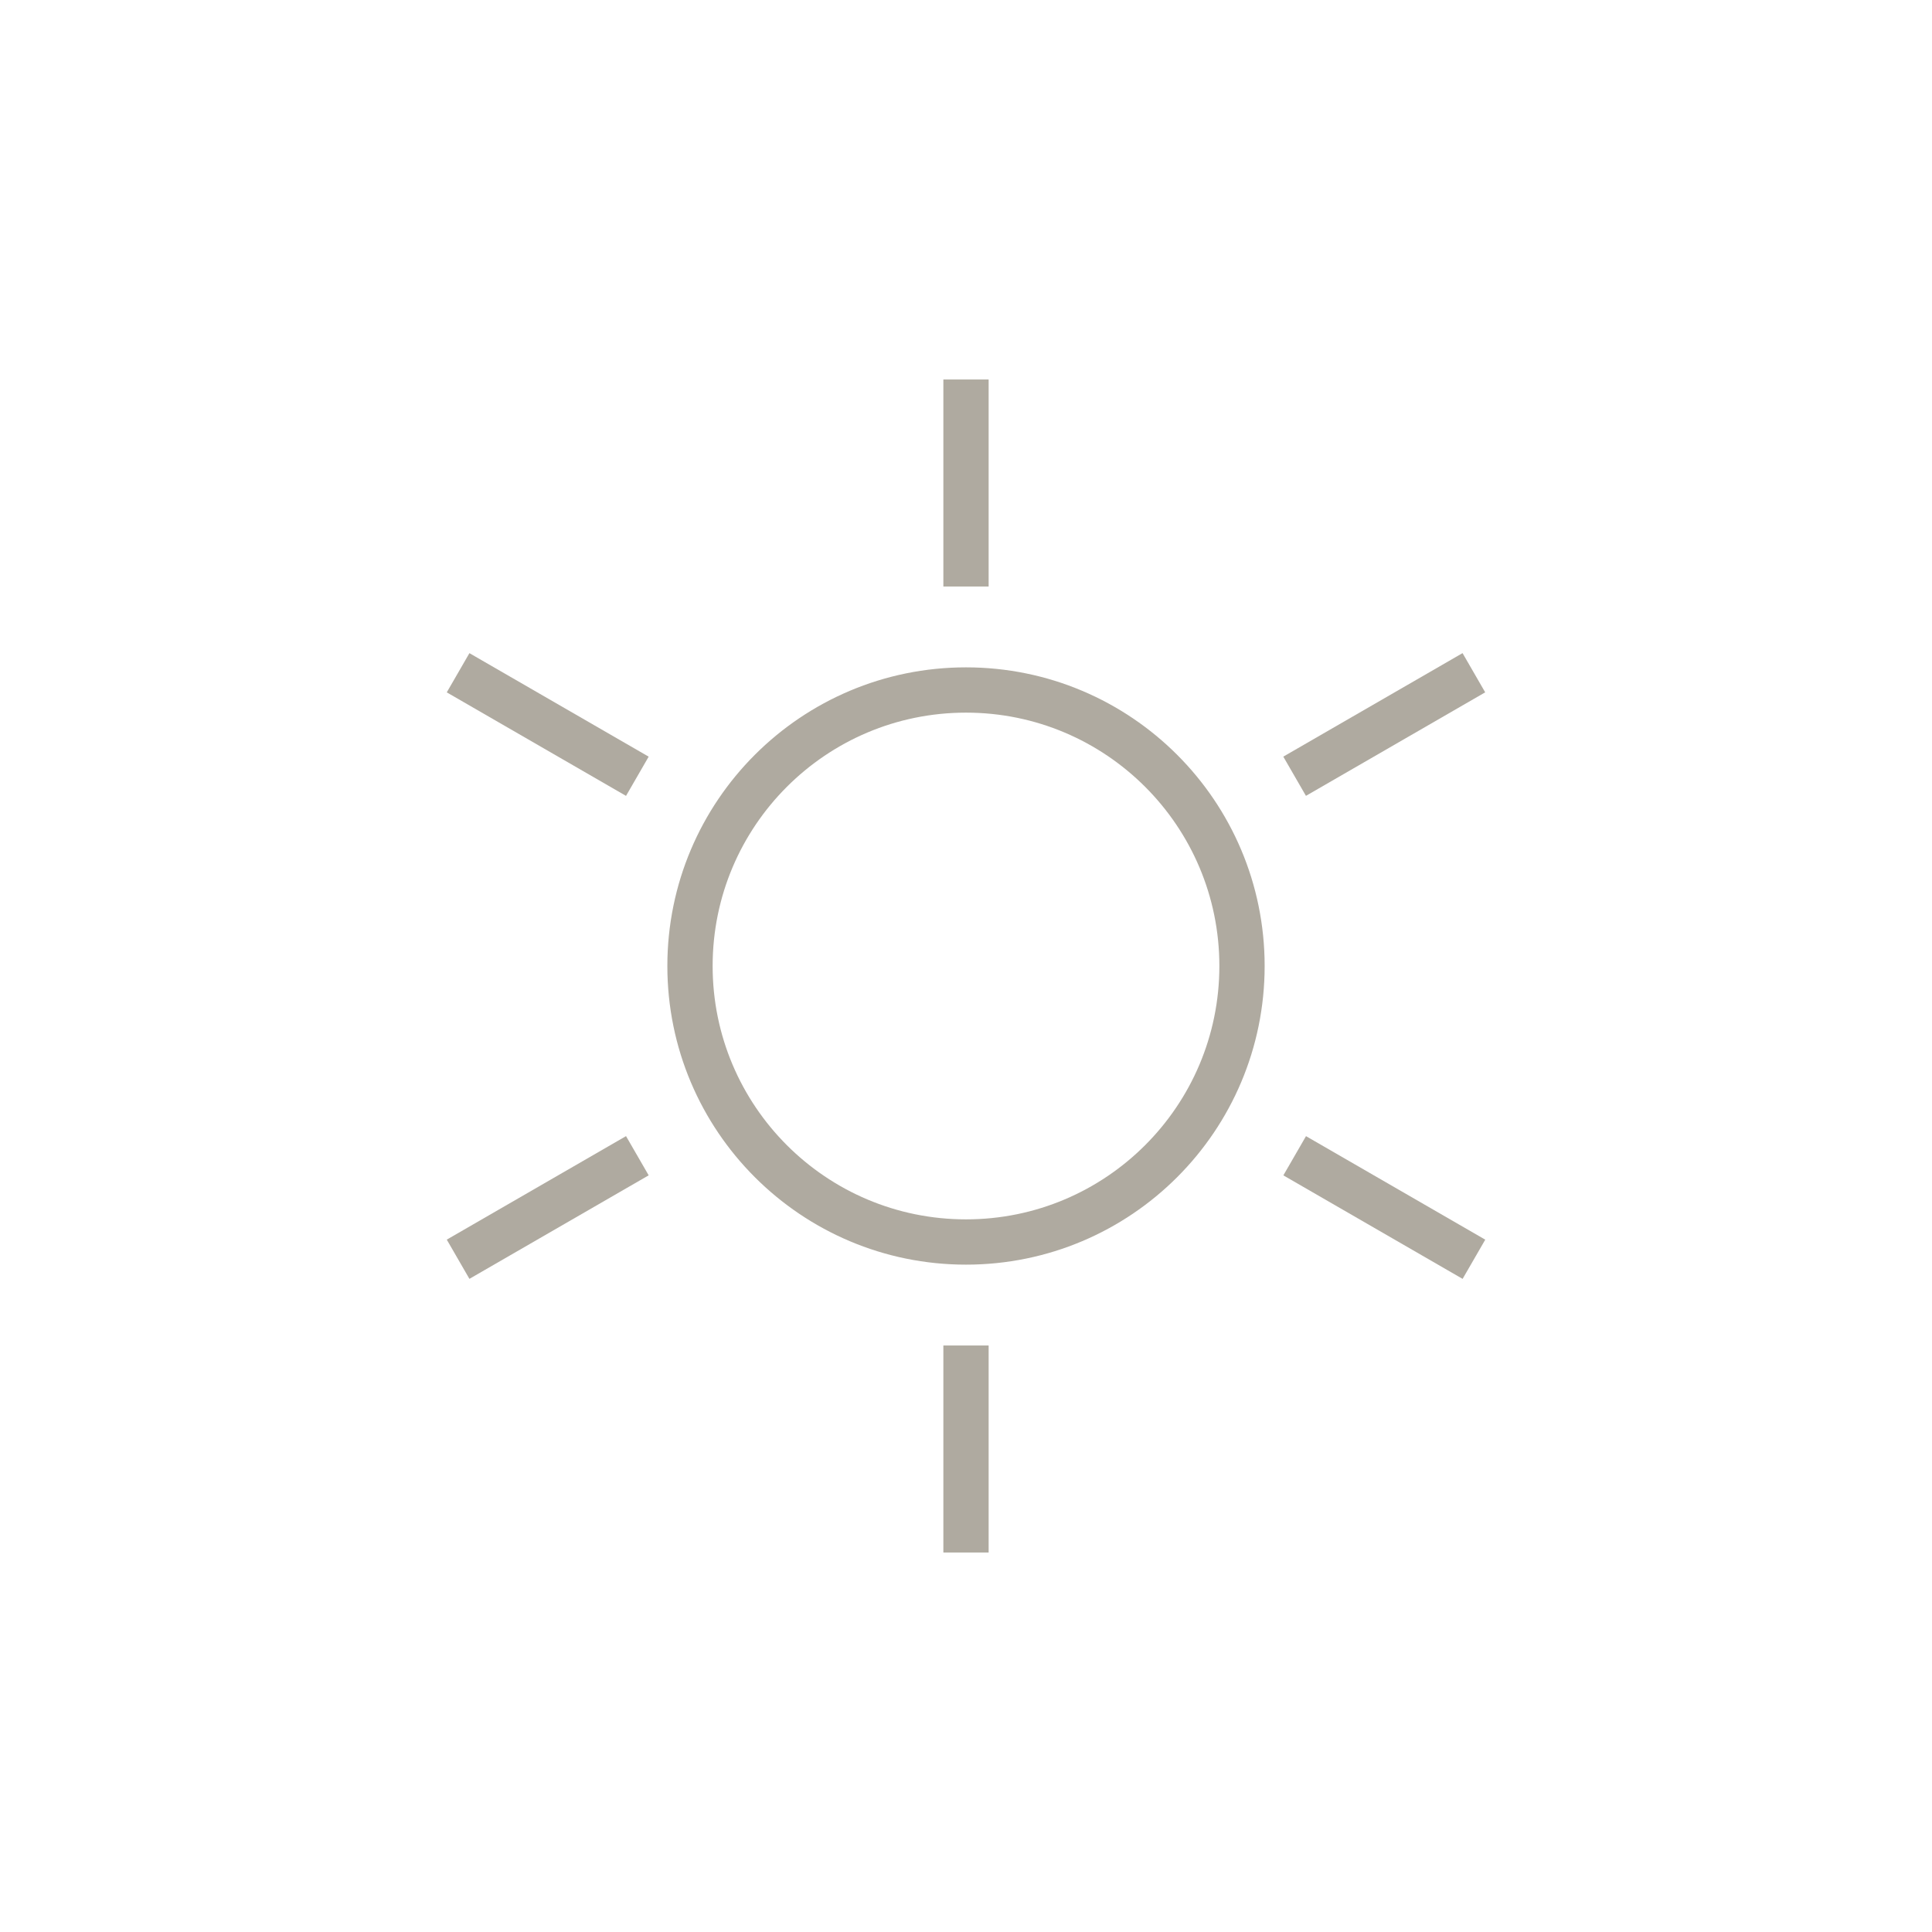 <svg width="64" height="64" viewBox="0 0 64 64" fill="none" xmlns="http://www.w3.org/2000/svg">
<circle cx="32" cy="32" r="9.143" stroke="#AFAAA0" stroke-width="1.5" stroke-linejoin="bevel"/>
<path d="M32 12.572V19.429" stroke="#AFAAA0" stroke-width="1.5" stroke-linejoin="bevel"/>
<path d="M32 44.572V51.429" stroke="#AFAAA0" stroke-width="1.5" stroke-linejoin="bevel"/>
<path d="M48.824 22.285L42.886 25.714" stroke="#AFAAA0" stroke-width="1.5" stroke-linejoin="bevel"/>
<path d="M21.113 38.285L15.175 41.714" stroke="#AFAAA0" stroke-width="1.5" stroke-linejoin="bevel"/>
<path d="M48.826 41.715L42.888 38.286" stroke="#AFAAA0" stroke-width="1.5" stroke-linejoin="bevel"/>
<path d="M21.113 25.715L15.175 22.286" stroke="#AFAAA0" stroke-width="1.5" stroke-linejoin="bevel"/>
</svg>
